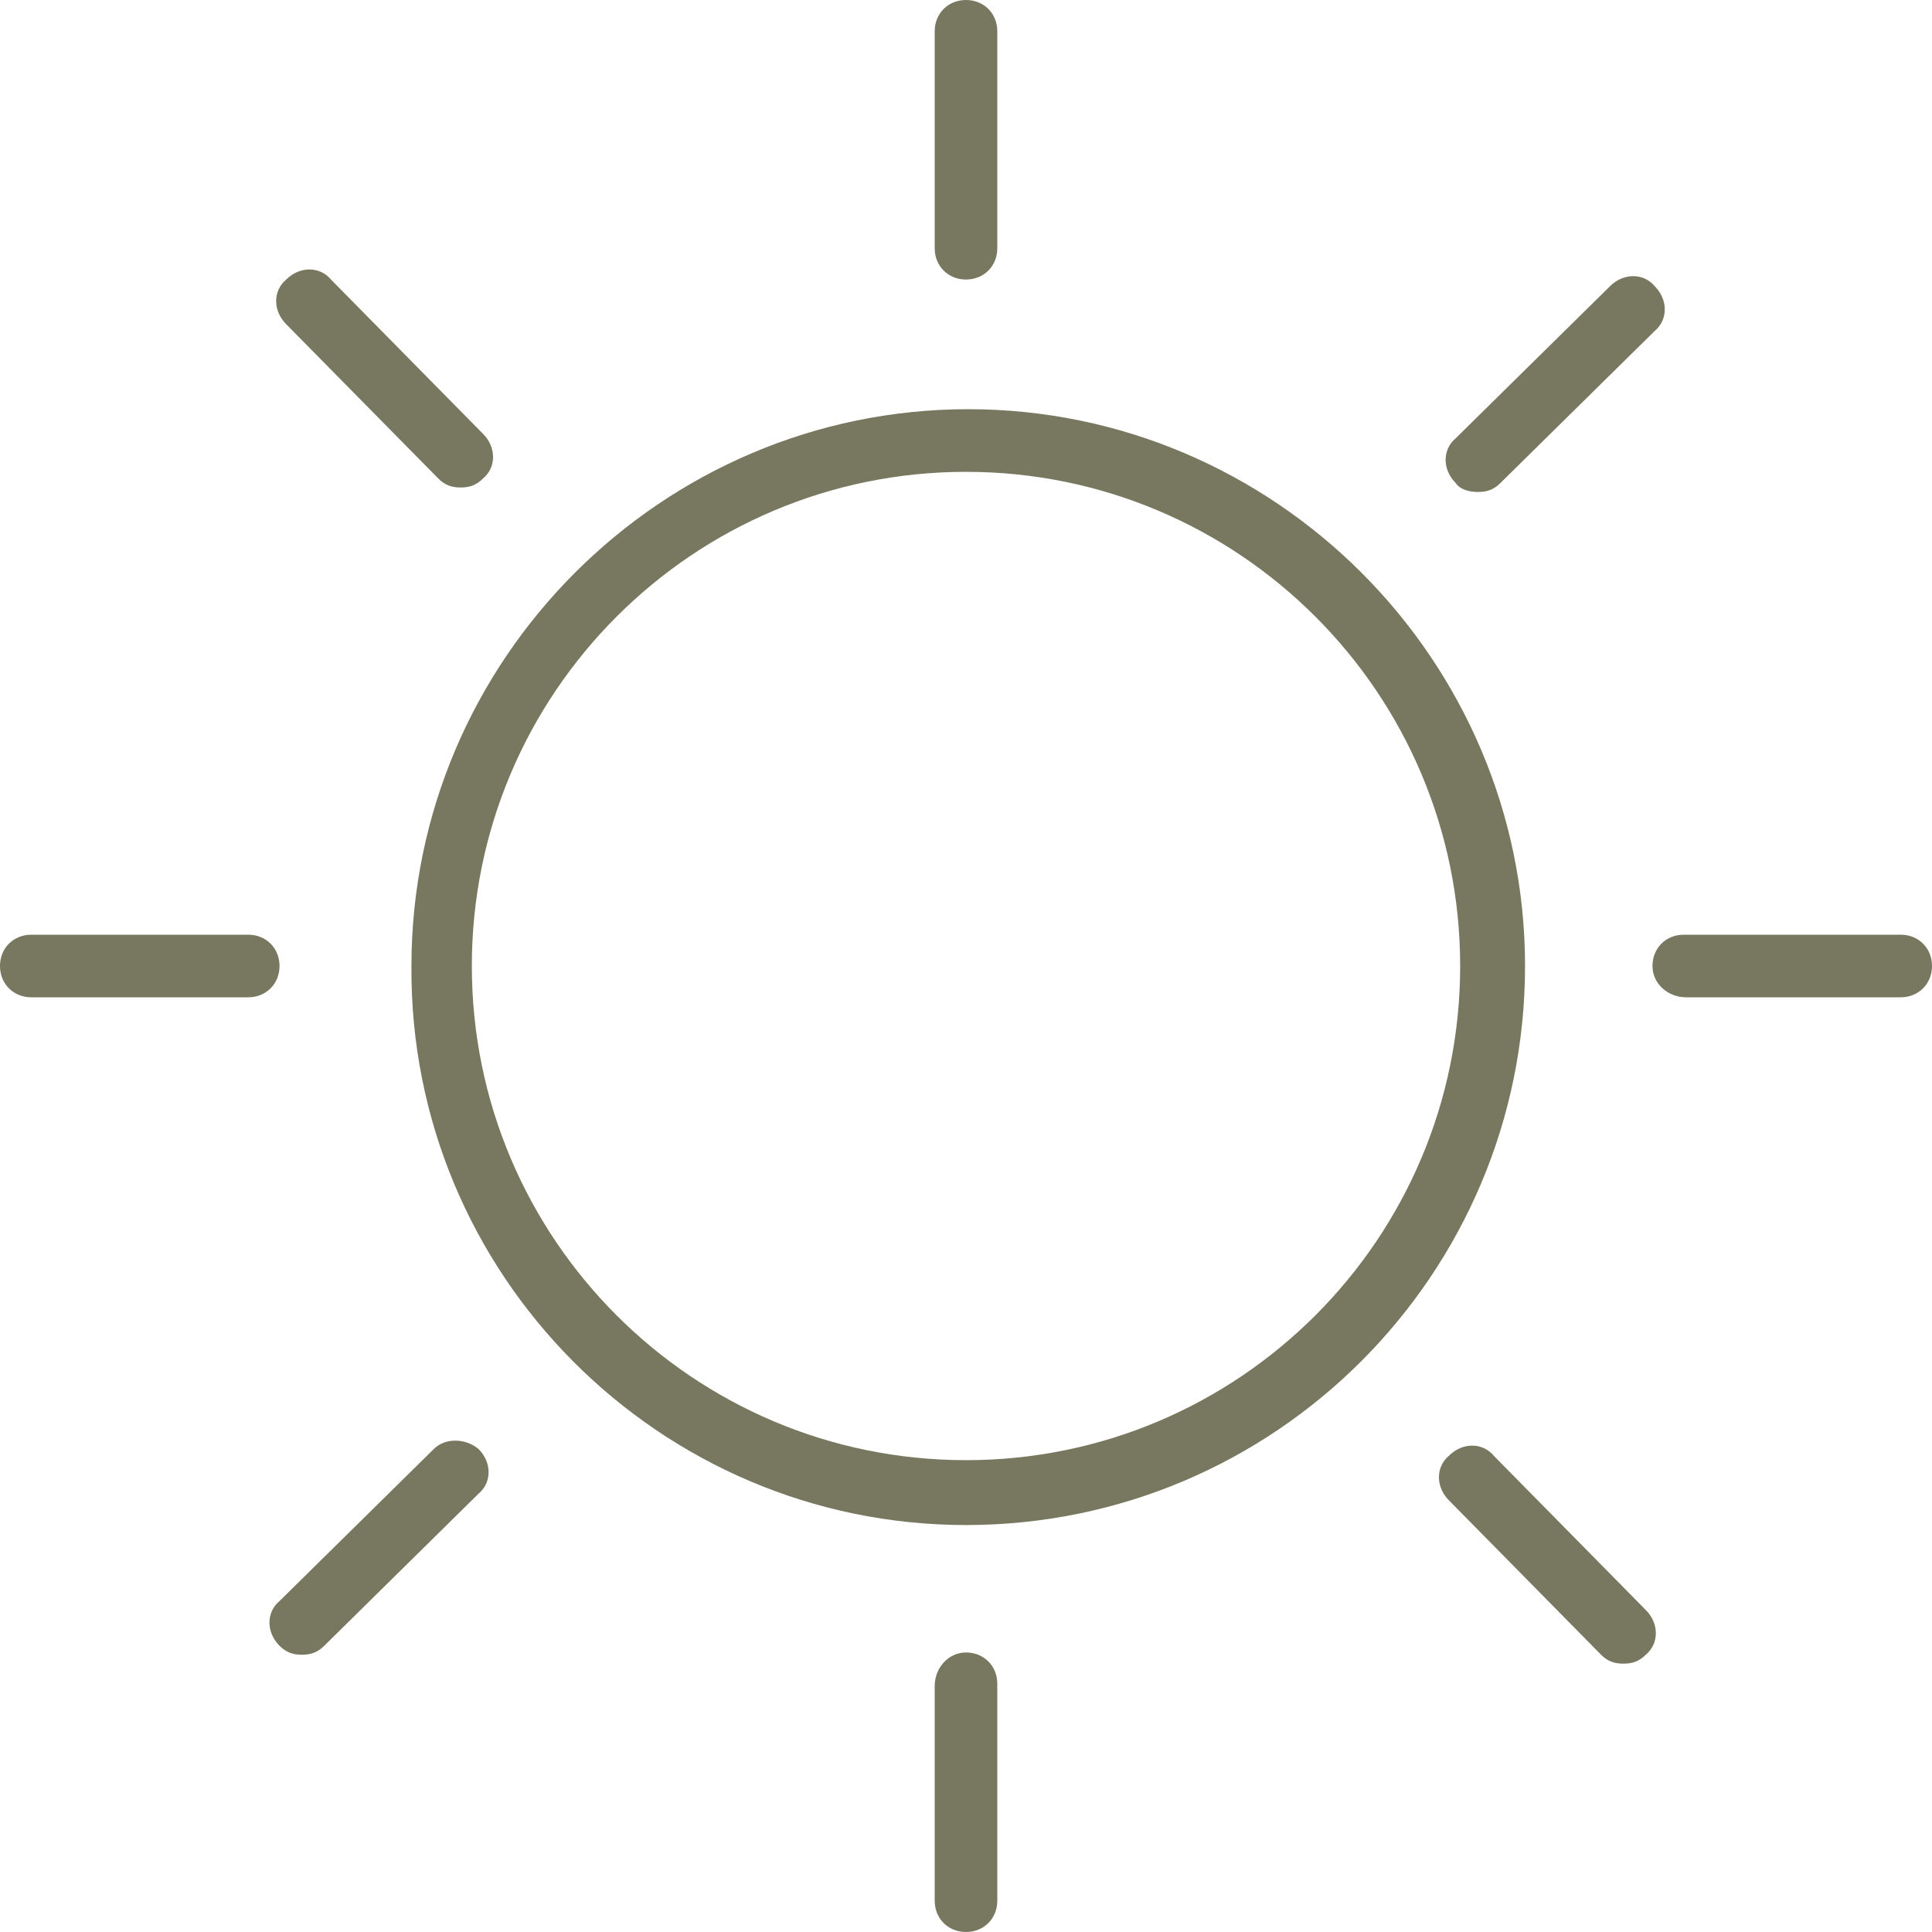 <svg width="50" height="50" viewBox="0 0 50 50" fill="none" xmlns="http://www.w3.org/2000/svg">
<path d="M25 12.211C32.06 12.211 37.789 17.94 37.789 25C37.789 32.06 32.06 37.789 25 37.789C17.94 37.789 12.211 32.06 12.211 25C12.211 17.94 17.94 12.211 25 12.211ZM25 39.468C32.986 39.468 39.468 32.986 39.468 25C39.468 17.072 32.986 10.59 25.058 10.59C17.13 10.59 10.648 17.072 10.648 25C10.59 32.986 17.072 39.468 25 39.468Z" fill="#787861"/>
<path d="M25 7.234C25.463 7.234 25.81 6.887 25.81 6.424V0.81C25.81 0.347 25.463 0 25 0C24.537 0 24.19 0.347 24.19 0.81V6.424C24.19 6.887 24.537 7.234 25 7.234Z" fill="#787861"/>
<path d="M24.19 43.634V49.19C24.19 49.653 24.537 50 25 50C25.463 50 25.81 49.653 25.81 49.19V43.576C25.81 43.113 25.463 42.766 25 42.766C24.537 42.766 24.19 43.171 24.19 43.634Z" fill="#787861"/>
<path d="M0.81 25.81H6.424C6.887 25.81 7.234 25.463 7.234 25C7.234 24.537 6.887 24.19 6.424 24.19H0.81C0.347 24.19 0 24.537 0 25C0 25.463 0.347 25.81 0.81 25.81Z" fill="#787861"/>
<path d="M43.634 25.81H49.19C49.653 25.81 50 25.463 50 25C50 24.537 49.653 24.19 49.19 24.19H43.576C43.113 24.19 42.766 24.537 42.766 25C42.766 25.463 43.171 25.81 43.634 25.81Z" fill="#787861"/>
<path d="M11.343 12.384C11.516 12.558 11.69 12.616 11.921 12.616C12.153 12.616 12.326 12.558 12.5 12.384C12.847 12.095 12.847 11.574 12.5 11.227L8.565 7.234C8.275 6.887 7.755 6.887 7.407 7.234C7.06 7.523 7.06 8.044 7.407 8.391L11.343 12.384Z" fill="#787861"/>
<path d="M38.657 37.673C38.368 37.326 37.847 37.326 37.5 37.673C37.153 37.963 37.153 38.484 37.5 38.831L41.435 42.824C41.609 42.998 41.782 43.055 42.014 43.055C42.245 43.055 42.419 42.998 42.593 42.824C42.94 42.535 42.94 42.014 42.593 41.667L38.657 37.673Z" fill="#787861"/>
<path d="M11.227 37.5L7.234 41.435C6.887 41.724 6.887 42.245 7.234 42.593C7.407 42.766 7.581 42.824 7.813 42.824C8.044 42.824 8.218 42.766 8.391 42.593L12.384 38.657C12.732 38.368 12.732 37.847 12.384 37.5C12.037 37.211 11.516 37.211 11.227 37.5Z" fill="#787861"/>
<path d="M38.252 12.732C38.484 12.732 38.657 12.674 38.831 12.5L42.824 8.565C43.171 8.275 43.171 7.755 42.824 7.407C42.535 7.06 42.014 7.06 41.667 7.407L37.673 11.343C37.326 11.632 37.326 12.153 37.673 12.5C37.789 12.674 38.021 12.732 38.252 12.732Z" fill="#787861"/>
</svg>
